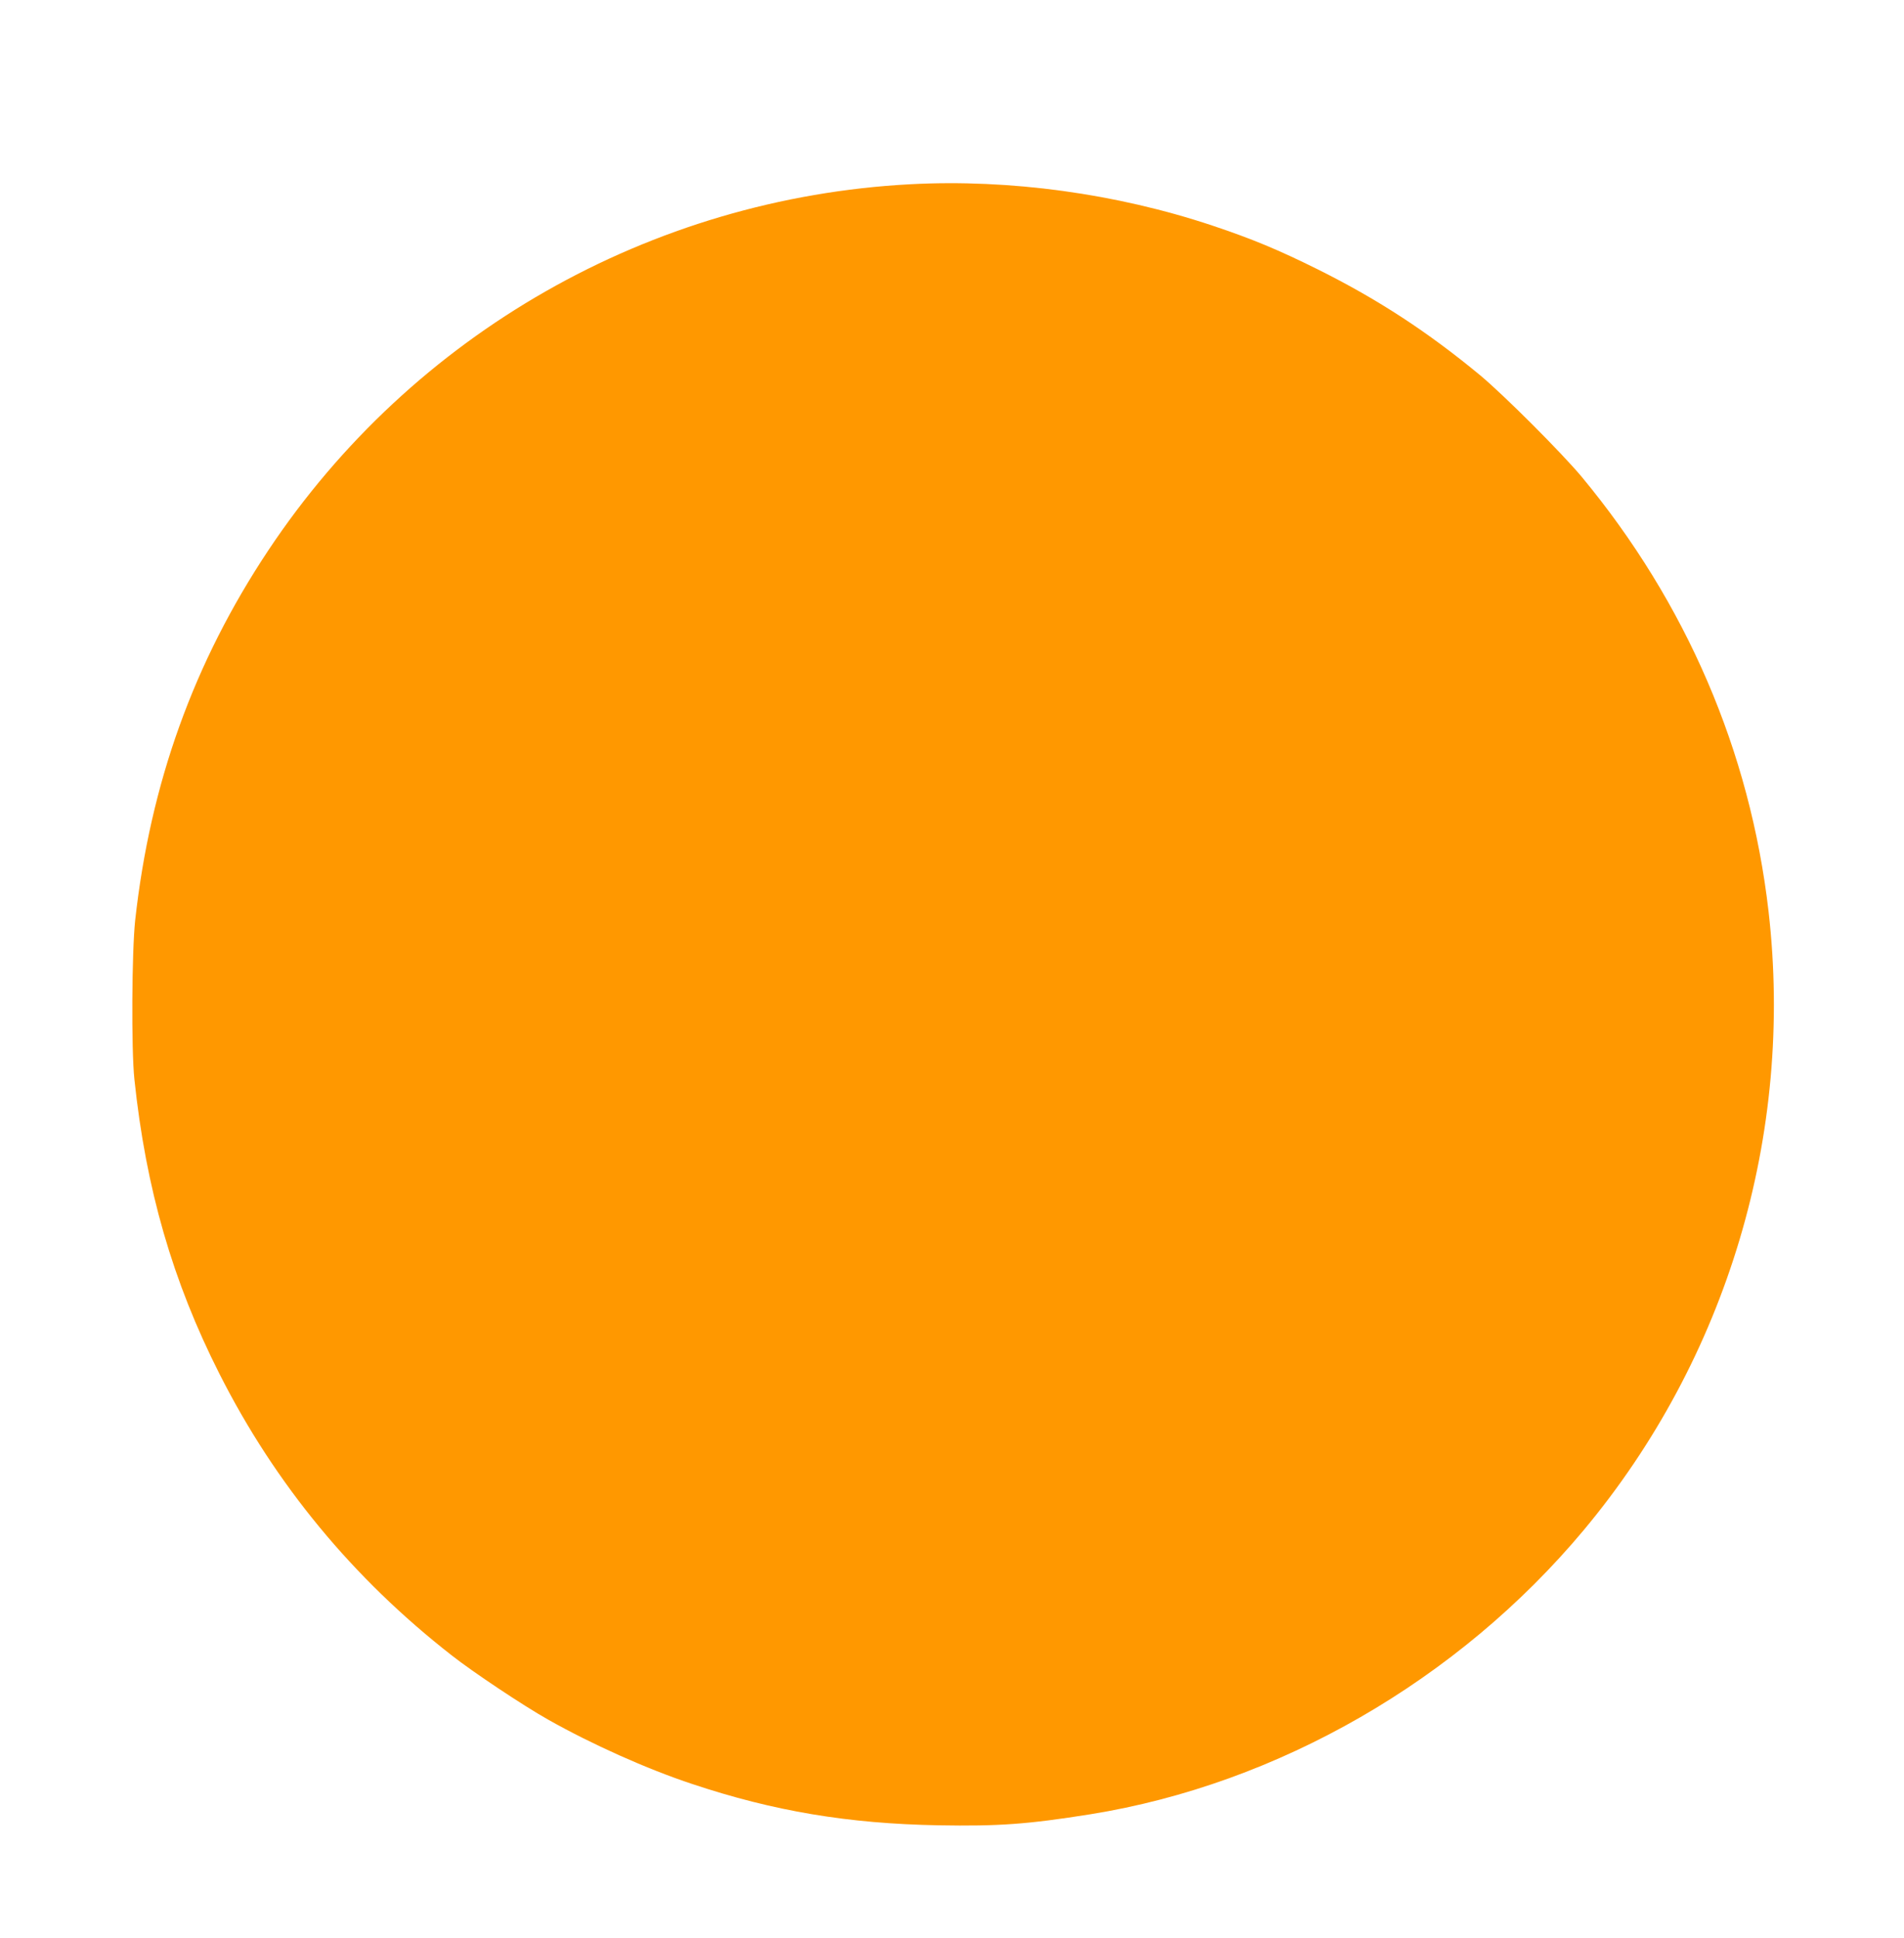 <?xml version="1.0" standalone="no"?>
<!DOCTYPE svg PUBLIC "-//W3C//DTD SVG 20010904//EN"
 "http://www.w3.org/TR/2001/REC-SVG-20010904/DTD/svg10.dtd">
<svg version="1.0" xmlns="http://www.w3.org/2000/svg"
 width="1258pt" height="1280pt" viewBox="0 0 1258 1280"
 preserveAspectRatio="xMidYMid meet">
<g transform="translate(0,1280) scale(0.1,-0.1)"
fill="#ff9800" stroke="none">
<path d="M6015 11583 c-1717 -91 -3290 -987 -4242 -2418 -493 -741 -780 -1539
-880 -2445 -22 -207 -26 -852 -5 -1050 76 -722 252 -1333 562 -1945 368 -728
881 -1350 1535 -1860 140 -110 473 -332 635 -423 288 -163 654 -327 953 -426
540 -180 1030 -262 1627 -273 399 -7 591 7 1005 73 1239 199 2430 885 3259
1877 947 1134 1390 2615 1221 4087 -122 1058 -544 2038 -1235 2871 -134 160
-509 535 -669 669 -347 287 -676 502 -1071 699 -264 131 -434 202 -700 291
-632 211 -1338 308 -1995 273z"/>
</g>
</svg>
